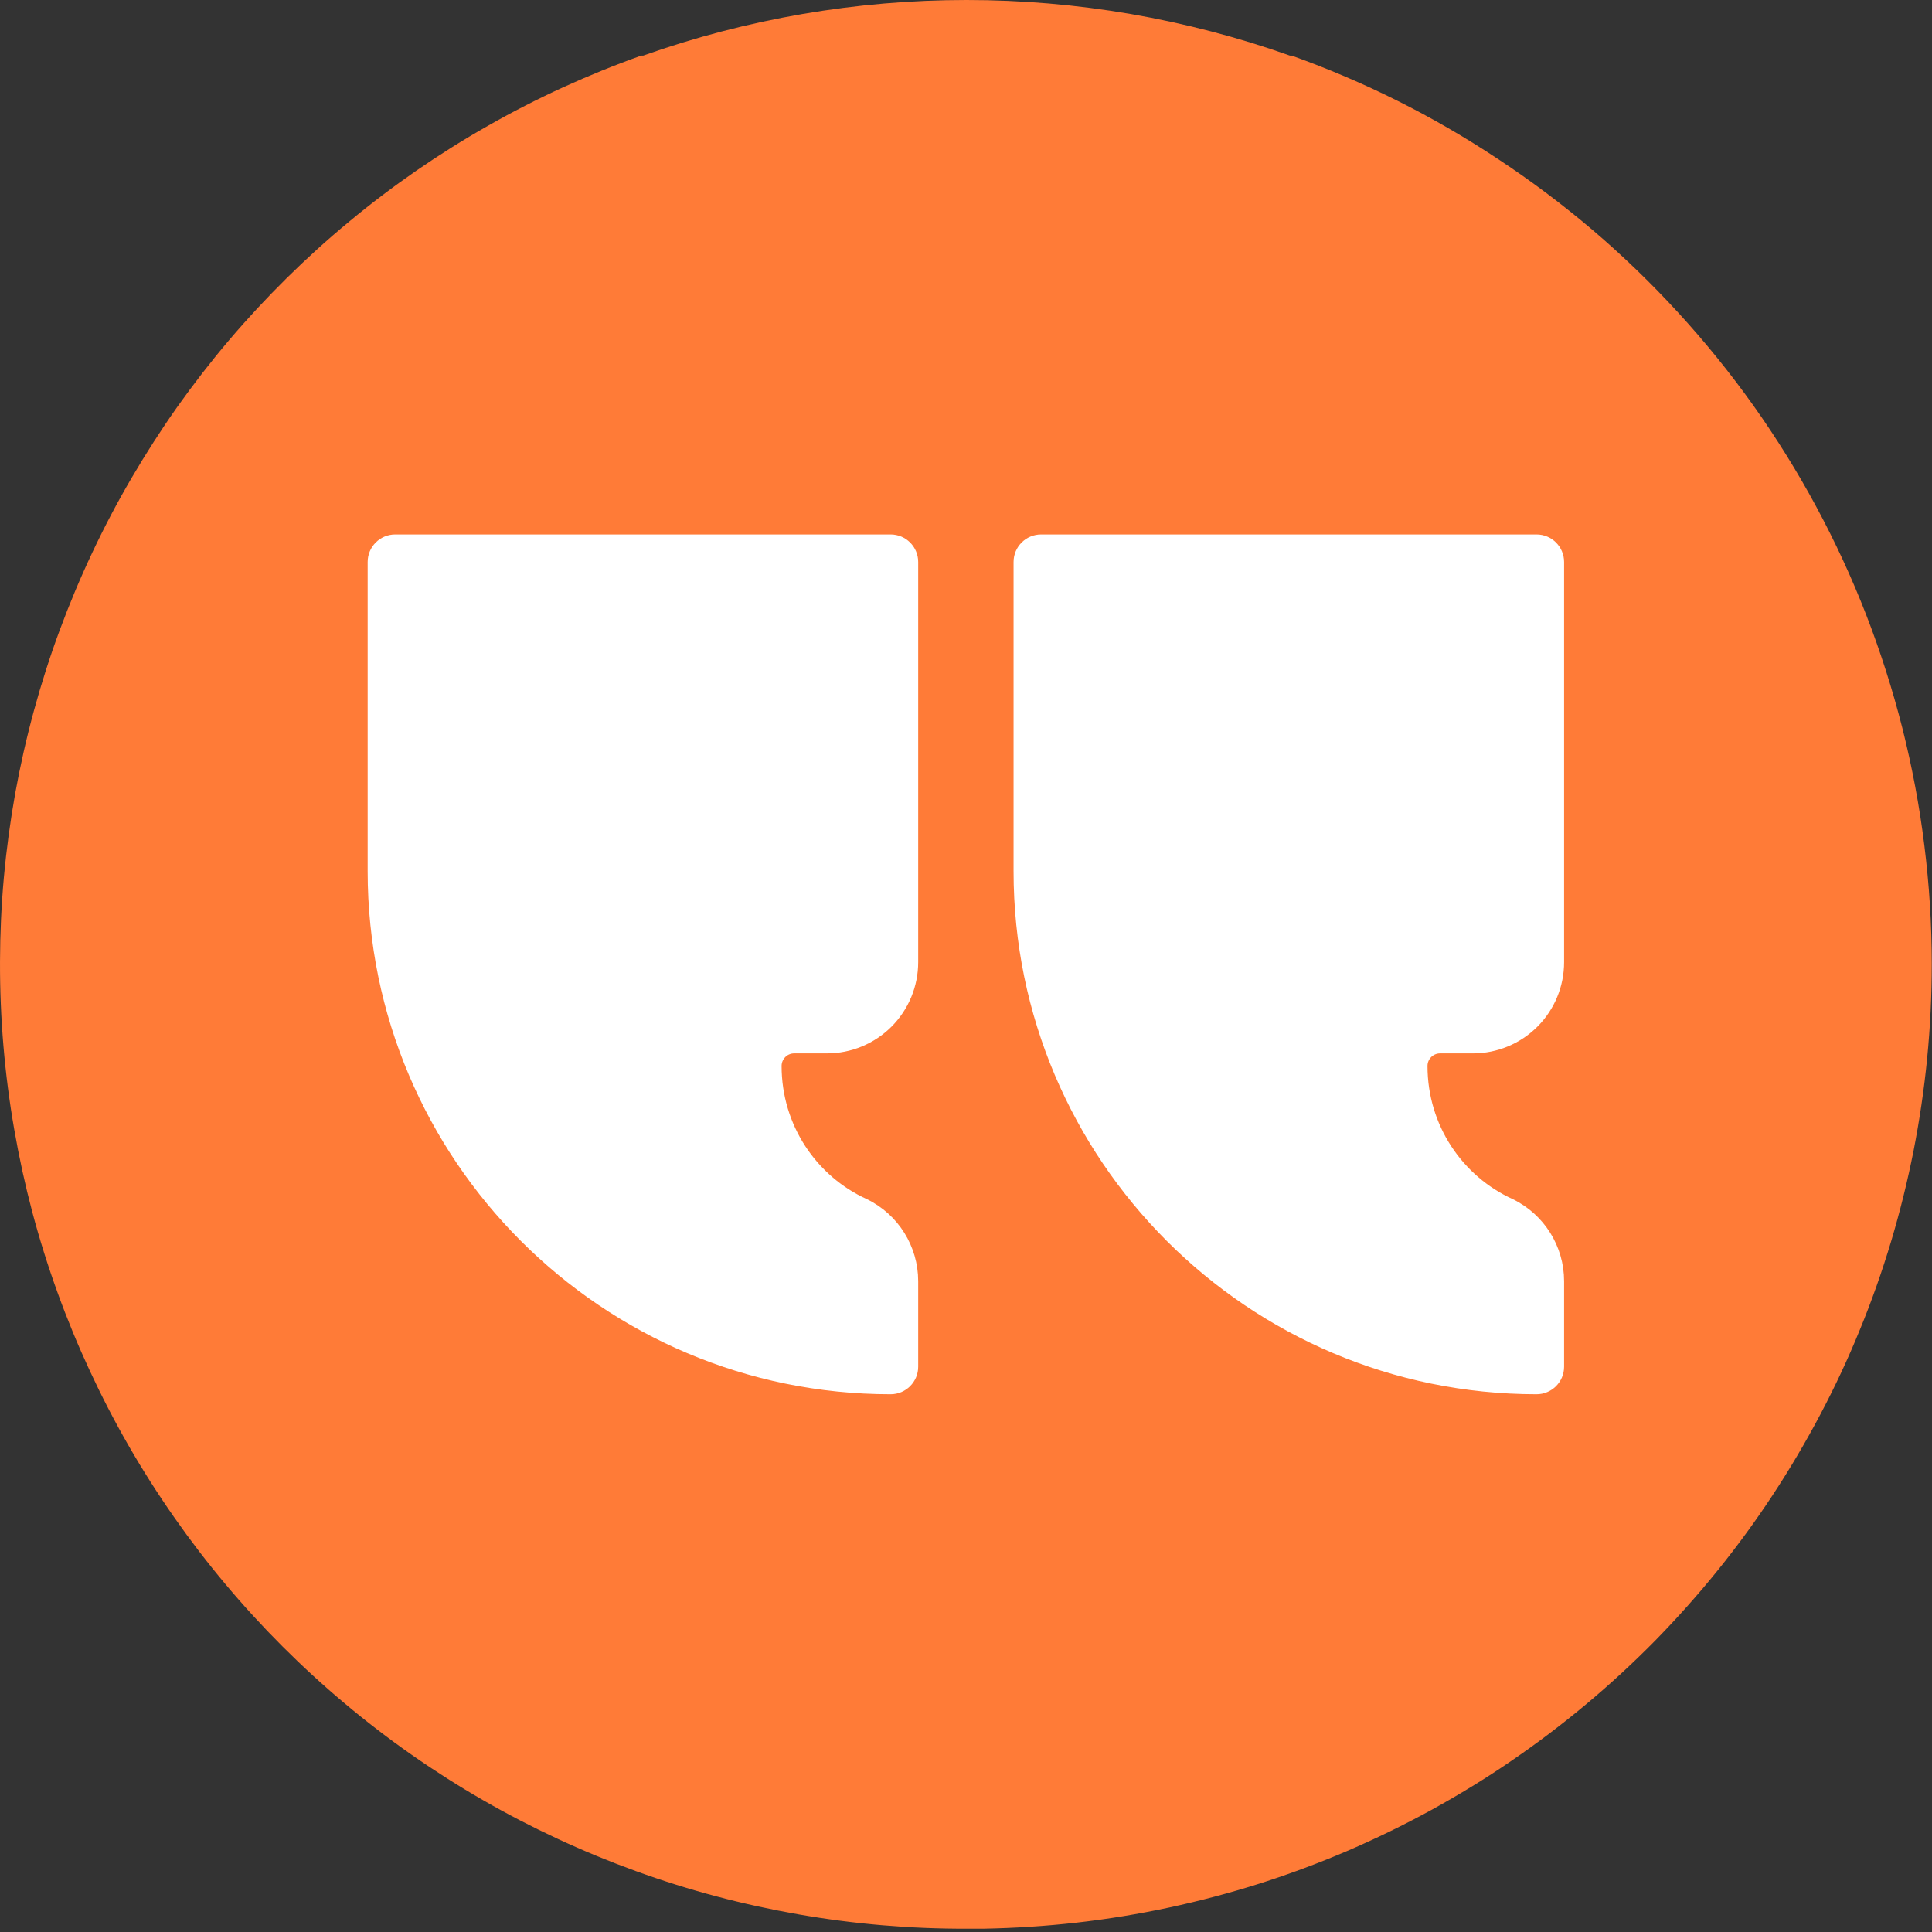 <?xml version="1.0" encoding="UTF-8" standalone="no"?><!DOCTYPE svg PUBLIC "-//W3C//DTD SVG 1.1//EN" "http://www.w3.org/Graphics/SVG/1.1/DTD/svg11.dtd"><svg width="100%" height="100%" viewBox="0 0 331 331" version="1.1" xmlns="http://www.w3.org/2000/svg" xmlns:xlink="http://www.w3.org/1999/xlink" xml:space="preserve" xmlns:serif="http://www.serif.com/" style="fill-rule:evenodd;clip-rule:evenodd;stroke-linejoin:round;stroke-miterlimit:2;"><rect x="0" y="0" width="331" height="331" fill="#333333" stroke="none"/><path d="M330.958,165.218c-0,5.355 -0.26,10.693 -0.781,16.032c-0.521,5.322 -1.302,10.612 -2.328,15.869c-1.041,5.257 -2.327,10.449 -3.857,15.576c-1.546,5.144 -3.32,10.189 -5.355,15.137c-2.018,4.964 -4.281,9.798 -6.787,14.535c-2.507,4.736 -5.225,9.342 -8.171,13.818c-2.946,4.476 -6.103,8.789 -9.472,12.956c-3.369,4.166 -6.934,8.154 -10.677,11.979c-3.76,3.808 -7.683,7.438 -11.801,10.872c-4.101,3.434 -8.365,6.657 -12.793,9.684c-4.41,3.028 -8.968,5.811 -13.671,8.399c-4.688,2.571 -9.506,4.915 -14.421,7.031c-4.915,2.1 -9.928,3.971 -15.039,5.599c-5.094,1.611 -10.27,2.979 -15.495,4.102c-5.241,1.123 -10.514,1.985 -15.836,2.588c-5.323,0.602 -10.661,0.944 -16.016,1.041l-2.783,0c-4.818,0.016 -9.636,-0.179 -14.453,-0.586c-4.802,-0.407 -9.587,-1.025 -14.34,-1.855c-4.752,-0.83 -9.472,-1.856 -14.127,-3.093c-4.671,-1.237 -9.277,-2.685 -13.802,-4.329c-4.541,-1.644 -9.001,-3.483 -13.379,-5.518c-4.378,-2.034 -8.659,-4.248 -12.842,-6.657c-4.183,-2.408 -8.252,-4.996 -12.207,-7.763c-3.955,-2.767 -7.78,-5.697 -11.475,-8.806c-3.711,-3.108 -7.259,-6.364 -10.677,-9.781c-3.401,-3.402 -6.673,-6.967 -9.765,-10.661c-3.109,-3.695 -6.039,-7.536 -8.806,-11.491c-2.767,-3.955 -5.354,-8.024 -7.763,-12.207c-2.409,-4.183 -4.623,-8.464 -6.657,-12.842c-2.035,-4.378 -3.874,-8.838 -5.518,-13.379c-1.644,-4.541 -3.092,-9.147 -4.329,-13.802c-1.237,-4.671 -2.263,-9.375 -3.093,-14.144c-0.83,-4.752 -1.448,-9.538 -1.855,-14.339c-0.407,-4.818 -0.602,-9.635 -0.586,-14.469c0.016,-4.818 0.228,-9.636 0.667,-14.454c0.44,-4.801 1.091,-9.586 1.937,-14.339c0.863,-4.752 1.921,-9.456 3.19,-14.111c1.27,-4.655 2.735,-9.261 4.411,-13.786c1.676,-4.525 3.532,-8.968 5.599,-13.346c2.051,-4.362 4.297,-8.627 6.738,-12.793c2.442,-4.167 5.046,-8.236 7.829,-12.175c2.8,-3.939 5.745,-7.747 8.87,-11.425c3.125,-3.679 6.413,-7.211 9.847,-10.612c3.435,-3.386 6.999,-6.625 10.726,-9.701c3.711,-3.092 7.552,-5.99 11.524,-8.74c3.971,-2.735 8.056,-5.306 12.256,-7.683c4.199,-2.392 8.496,-4.589 12.874,-6.591c4.395,-2.002 8.87,-3.825 13.411,-5.437l0.326,0c8.887,-3.157 17.985,-5.517 27.295,-7.128c9.294,-1.595 18.652,-2.393 28.092,-2.393c9.44,0 18.799,0.798 28.109,2.393c9.294,1.611 18.392,3.971 27.279,7.128l0.293,0c12.467,4.46 24.235,10.336 35.27,17.66c5.697,3.743 11.133,7.829 16.325,12.24c5.192,4.427 10.075,9.147 14.681,14.176c4.606,5.029 8.886,10.319 12.842,15.869c3.938,5.55 7.535,11.328 10.774,17.334c3.239,6.006 6.088,12.175 8.562,18.539c2.457,6.347 4.524,12.825 6.201,19.433c1.66,6.608 2.929,13.298 3.759,20.068c0.847,6.771 1.27,13.558 1.27,20.378Z" style="fill:#ff7b37;fill-rule:nonzero;"/><g><path d="M157.309,219.494c-0.001,-5.972 -3.406,-11.422 -8.774,-14.041c-8.668,-3.928 -14.627,-12.685 -14.627,-22.822l0,-0.002c0,-1.191 0.966,-2.157 2.156,-2.157c1.417,0 3.413,0 5.62,0c4.144,0 8.118,-1.646 11.048,-4.576c2.931,-2.93 4.577,-6.905 4.577,-11.049c-0,-24.344 -0,-68.565 -0,-68.565c-0,-2.603 -2.113,-4.716 -4.716,-4.716l-84.887,0c-2.603,0 -4.716,2.113 -4.716,4.716l-0,52.986c-0,49.453 40.15,89.603 89.603,89.603c2.603,-0 4.716,-2.113 4.716,-4.716l-0,-14.661Z" style="fill:#fff;"/><path d="M267.968,219.494c-0.001,-5.972 -3.406,-11.422 -8.774,-14.041c-8.668,-3.928 -14.627,-12.685 -14.627,-22.822c0,0 0,-0.001 0,-0.002c0,-1.191 0.966,-2.157 2.157,-2.157c1.417,0 3.413,0 5.619,0c4.144,0 8.119,-1.646 11.049,-4.576c2.93,-2.93 4.576,-6.905 4.576,-11.049c0,-24.344 0,-68.565 0,-68.565c0,-2.603 -2.113,-4.716 -4.716,-4.716l-84.887,0c-2.603,0 -4.716,2.113 -4.716,4.716l0,52.986c0,49.453 40.15,89.603 89.603,89.603c2.603,-0 4.716,-2.113 4.716,-4.716l0,-14.661Z" style="fill:#fff;"/></g></svg>